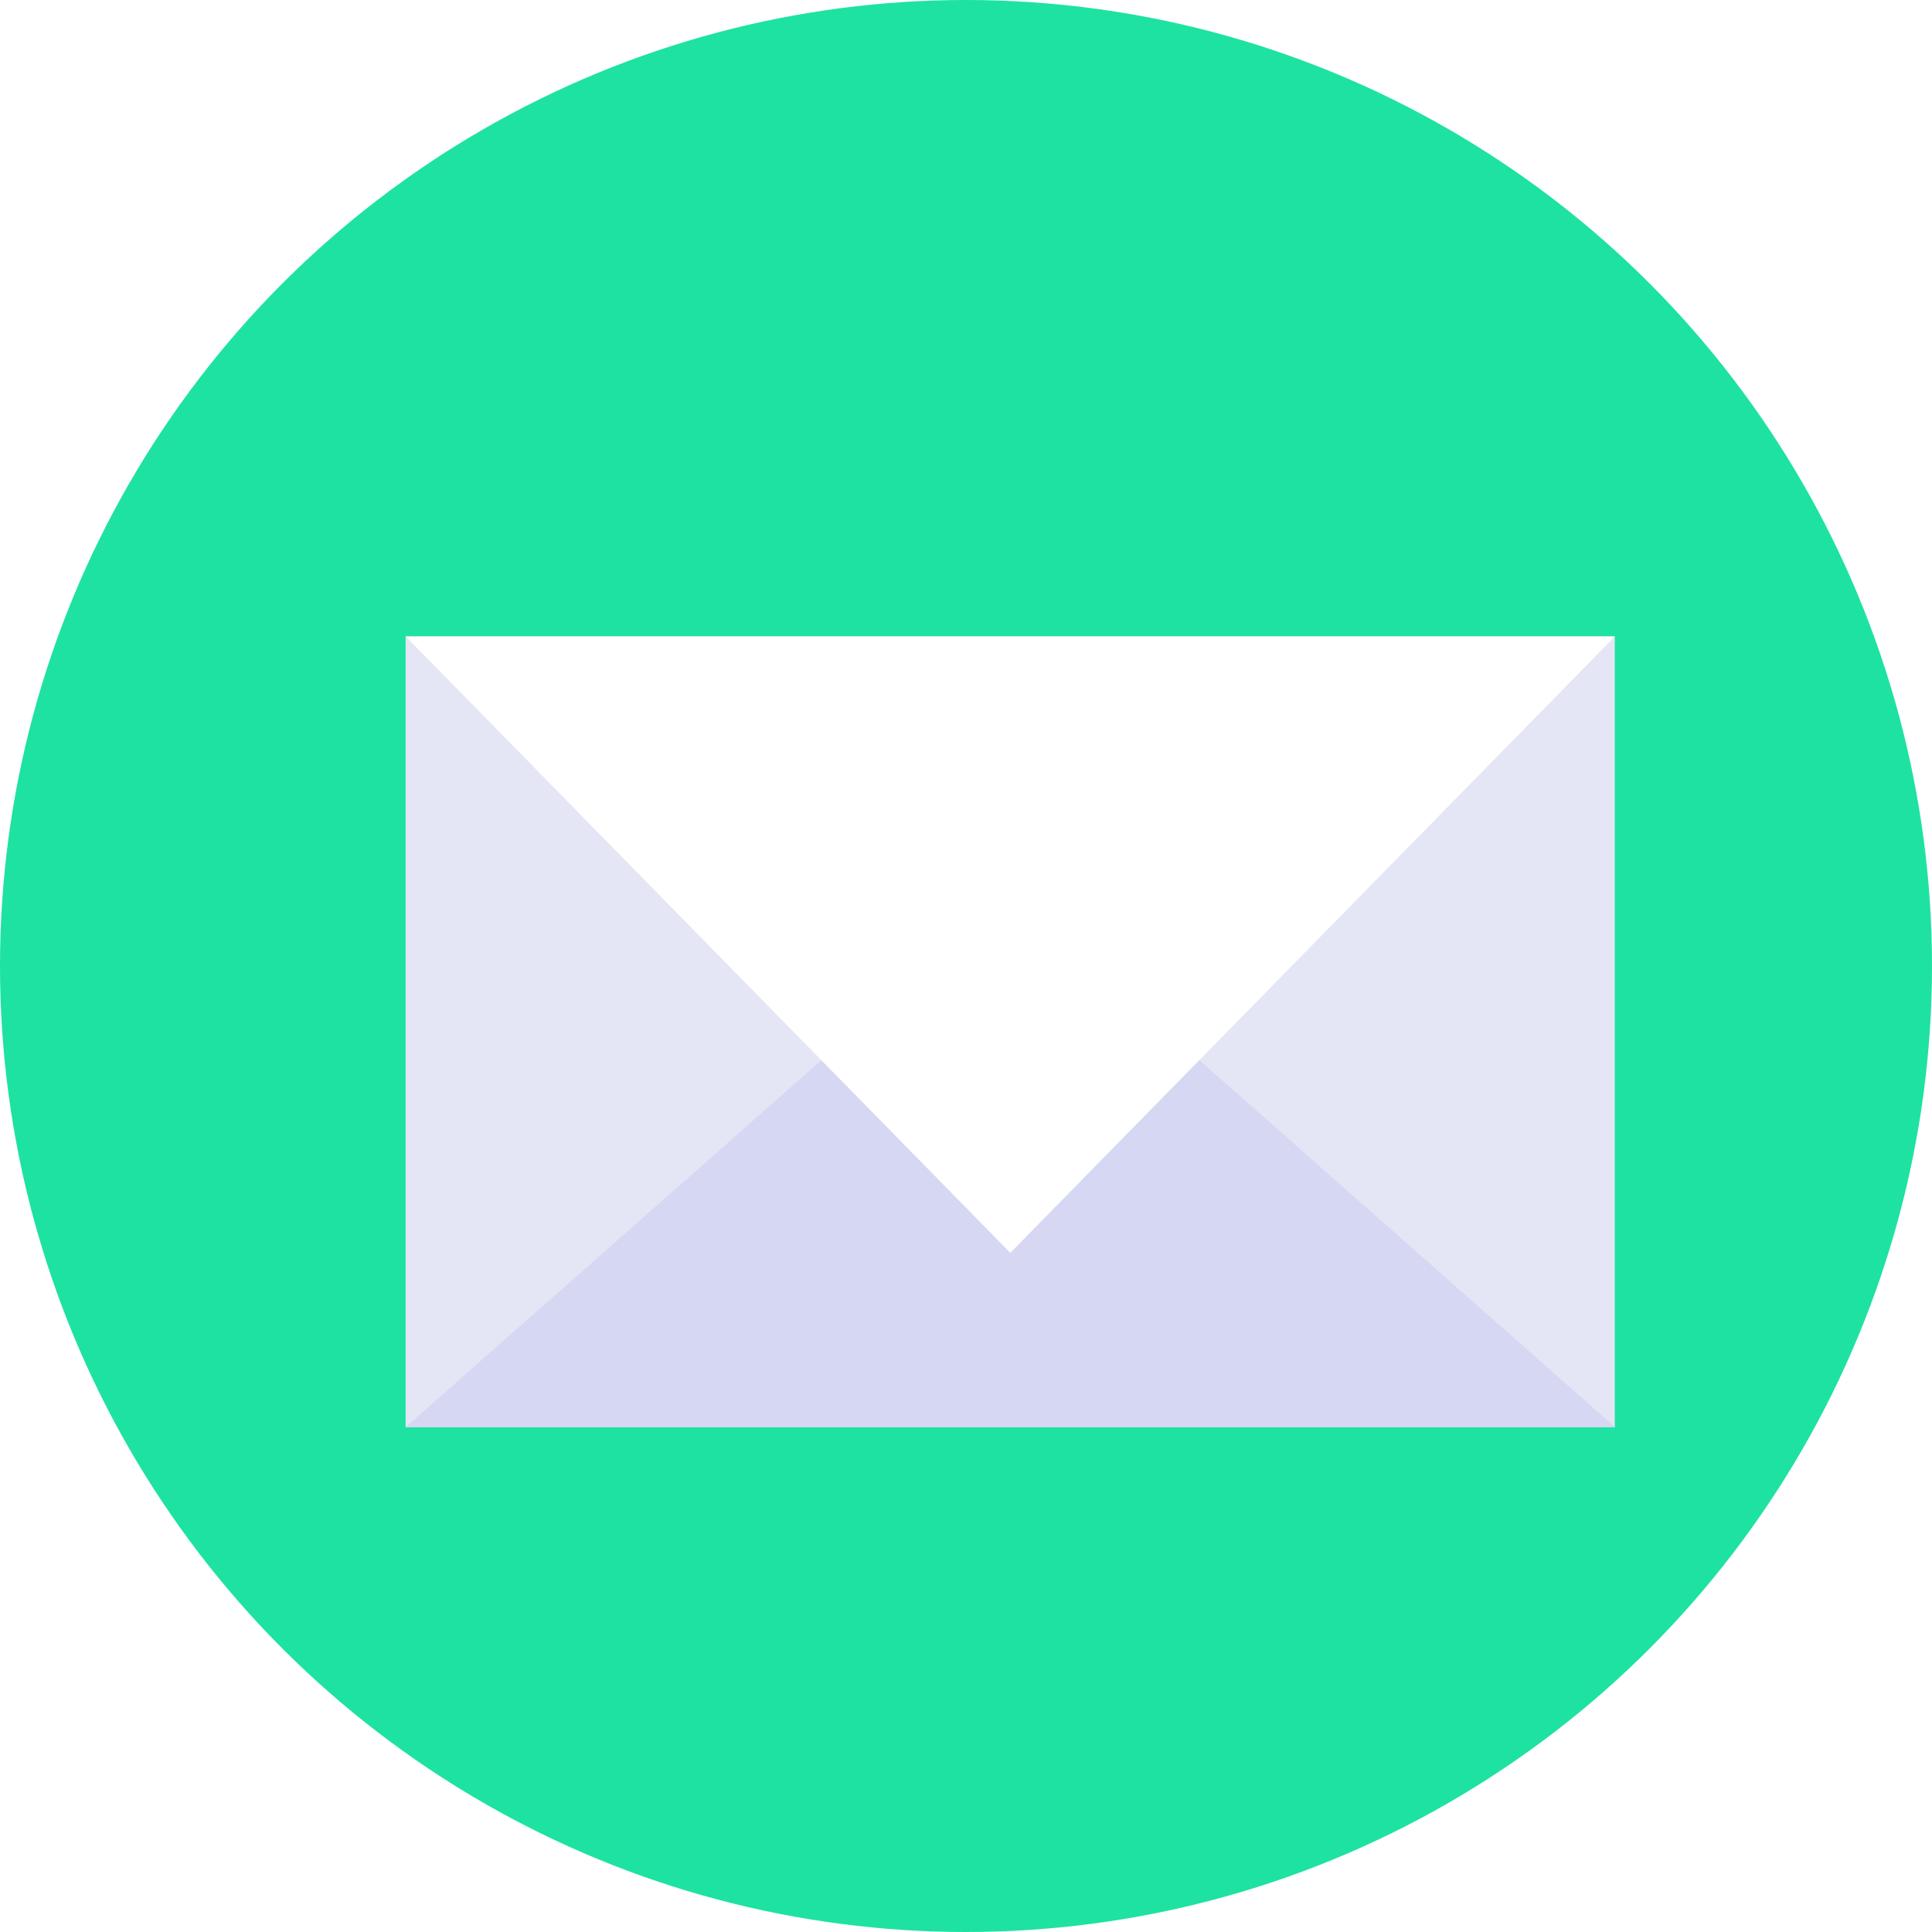<svg xmlns="http://www.w3.org/2000/svg" width="191" height="191" fill="none"><path fill="none" d="M0 0h191v191H0z"/><circle cx="95.5" cy="95.5" r="95.5" fill="#1EE2A2"/><g filter="url(#a)"><path fill="none" d="M36.1 54.91l119.54.02v78.16H36.1z"/><path fill="#E5E6F5" d="M155.64 54.91H36.1v78.18h119.54V54.9z"/><path fill="#D6D7F2" d="M36.1 133.08L95.9 80.32l59.76 52.76H36.1z"/><path fill="#fff" d="M36.1 54.91l59.78 60.95 59.76-60.93H36.1z"/></g><defs><filter id="a" width="139.529" height="98.161" x="30.111" y="52.915" filterUnits="userSpaceOnUse" color-interpolation-filters="sRGB"><feFlood flood-opacity="0" result="BackgroundImageFix"/><feColorMatrix in="SourceAlpha" values="0 0 0 0 0 0 0 0 0 0 0 0 0 0 0 0 0 0 127 0"/><feOffset dx="4" dy="8"/><feGaussianBlur stdDeviation="5"/><feColorMatrix values="0 0 0 0 0.18 0 0 0 0 0.122 0 0 0 0 0.345 0 0 0 0.2 0"/><feBlend in2="BackgroundImageFix" result="effect1_dropShadow"/><feBlend in="SourceGraphic" in2="effect1_dropShadow" result="shape"/></filter></defs></svg>